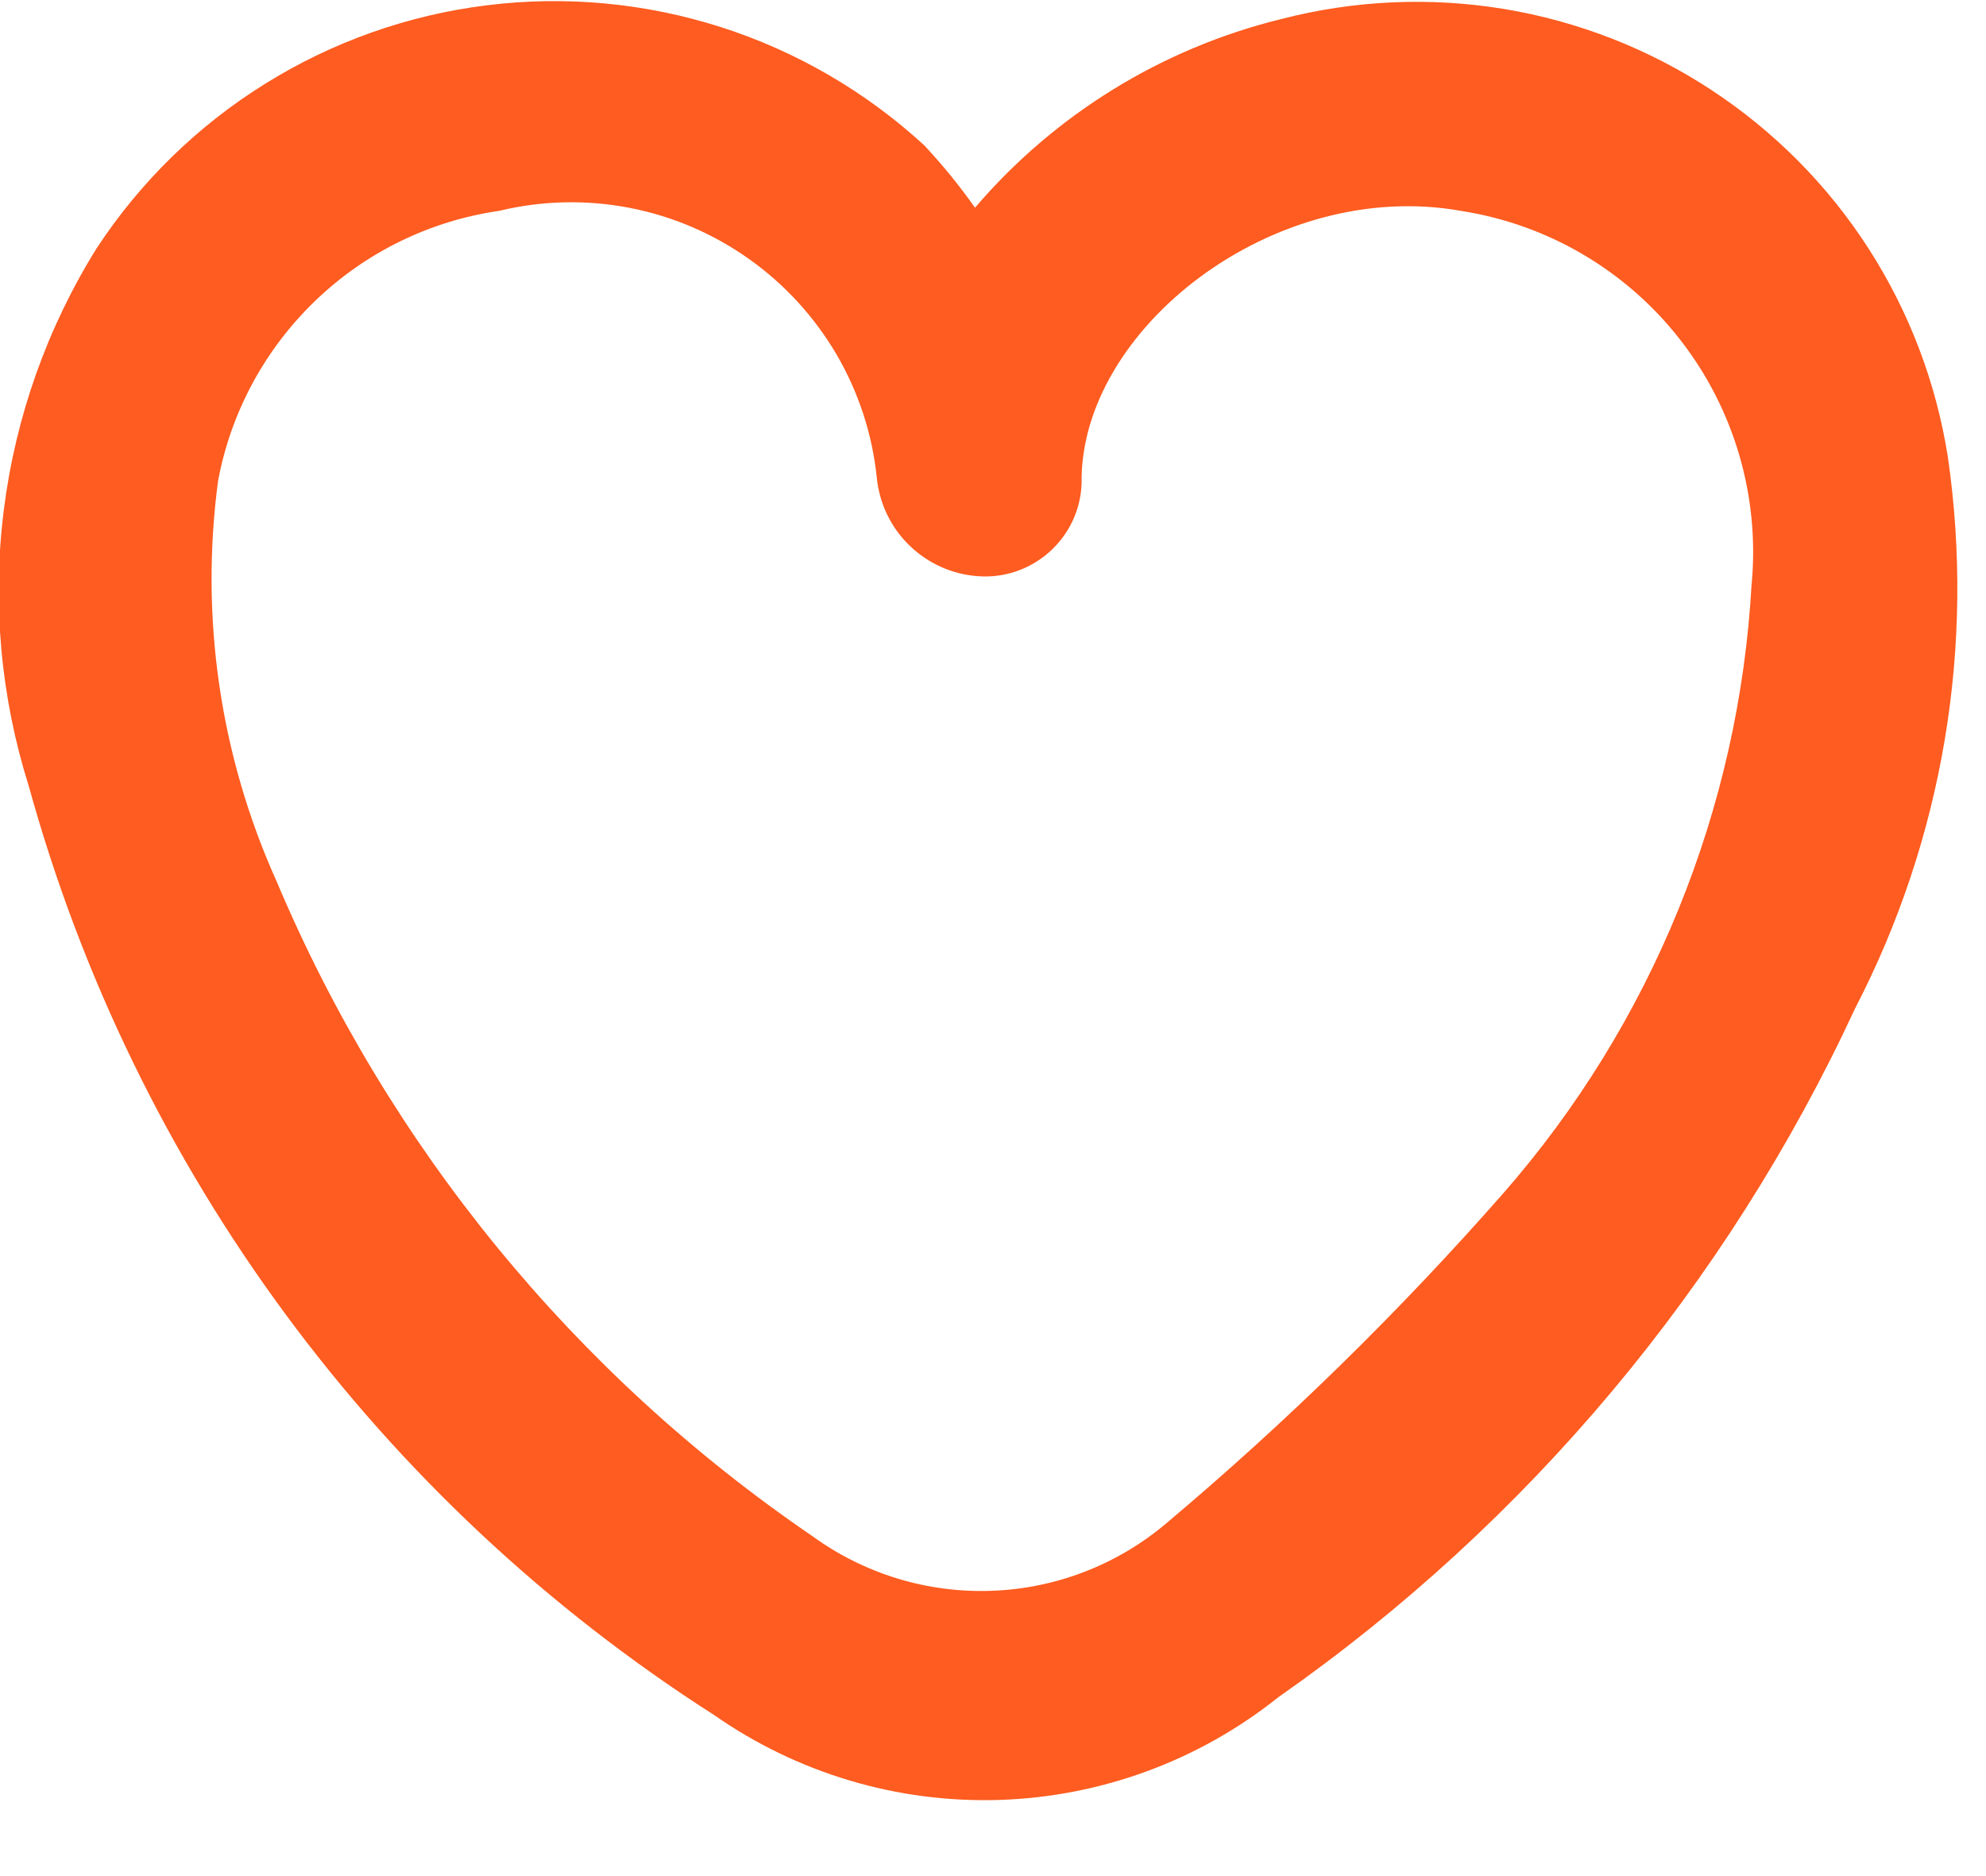 <?xml version="1.0" encoding="UTF-8"?> <svg xmlns="http://www.w3.org/2000/svg" width="18" height="17" viewBox="0 0 18 17" fill="none"><g clip-path="url(#clip0_579_144)"><path fill-rule="evenodd" clip-rule="evenodd" d="M8.837 1.882C9.56 1.036 10.531 0.438 11.611 0.173C12.271 0.002 12.958 -0.029 13.63 0.081C14.302 0.192 14.943 0.442 15.512 0.816C16.081 1.19 16.566 1.678 16.935 2.251C17.303 2.823 17.548 3.466 17.654 4.139C17.903 5.852 17.61 7.601 16.813 9.139C15.651 11.644 13.848 13.797 11.585 15.38C10.865 15.955 9.977 16.281 9.056 16.31C8.135 16.339 7.229 16.069 6.473 15.541C3.434 13.599 1.221 10.601 0.261 7.124C0.006 6.315 -0.072 5.46 0.035 4.618C0.141 3.777 0.428 2.968 0.877 2.248C1.272 1.647 1.792 1.139 2.403 0.759C3.013 0.379 3.699 0.136 4.412 0.048C5.126 -0.041 5.85 0.027 6.535 0.246C7.219 0.465 7.848 0.831 8.377 1.317C8.543 1.495 8.697 1.683 8.837 1.882ZM15.877 5.282C15.948 4.491 15.716 3.704 15.228 3.078C14.74 2.452 14.032 2.035 13.248 1.912C11.548 1.604 9.78 2.987 9.803 4.382C9.799 4.499 9.771 4.615 9.721 4.721C9.671 4.827 9.6 4.922 9.512 5.001C9.424 5.079 9.322 5.139 9.211 5.177C9.099 5.215 8.982 5.23 8.864 5.221C8.631 5.205 8.411 5.106 8.243 4.943C8.075 4.781 7.971 4.564 7.947 4.331C7.907 3.936 7.782 3.555 7.582 3.212C7.381 2.87 7.11 2.574 6.786 2.345C6.463 2.116 6.094 1.958 5.704 1.883C5.314 1.808 4.913 1.817 4.527 1.91C3.9 2 3.317 2.284 2.86 2.723C2.403 3.161 2.094 3.731 1.977 4.354C1.811 5.59 1.994 6.847 2.506 7.984C3.52 10.388 5.206 12.448 7.361 13.918C7.832 14.261 8.404 14.436 8.986 14.415C9.568 14.395 10.127 14.179 10.571 13.803C11.662 12.885 12.682 11.886 13.623 10.815C14.971 9.276 15.764 7.328 15.876 5.285L15.877 5.282Z" fill="#FE5C20"></path></g><defs><clipPath id="clip0_579_144"><rect width="18" height="17" fill="white"></rect></clipPath></defs></svg> 